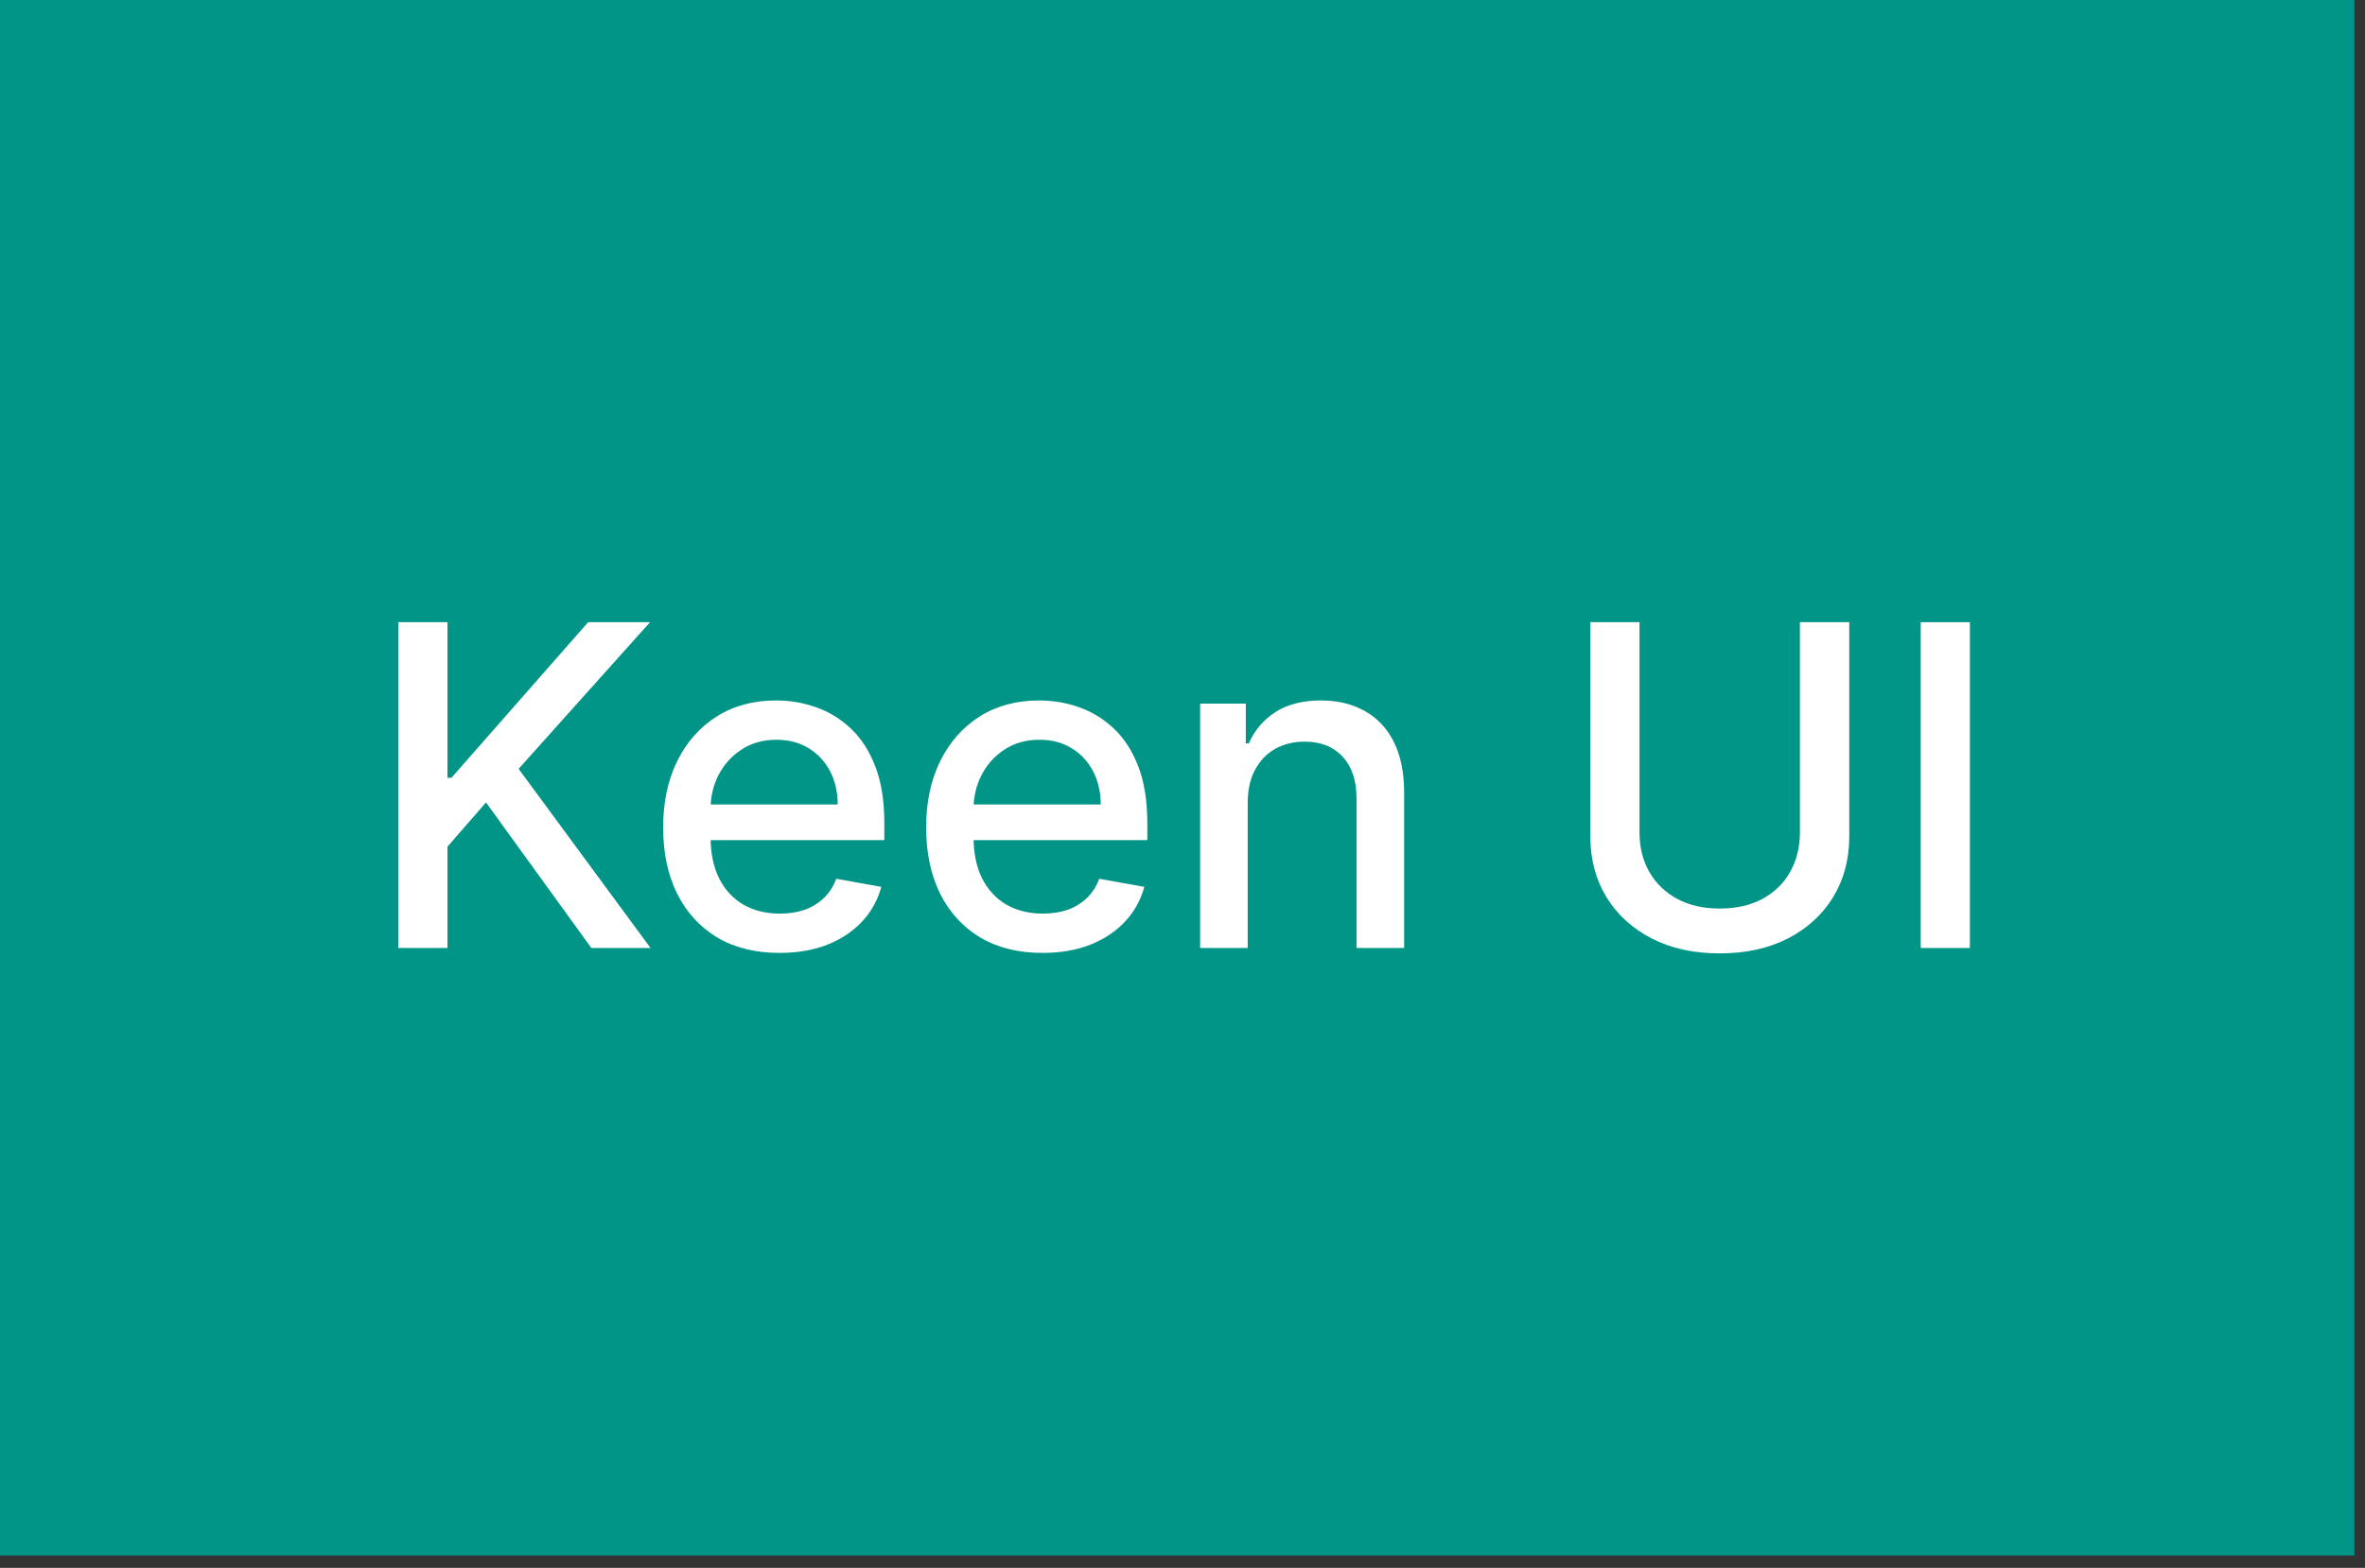 <svg width="95" height="63" viewBox="0 0 95 63" fill="none" xmlns="http://www.w3.org/2000/svg">
<rect x="0" y="0" width="95" height="63" fill="#333333" stroke="none"/>
<rect width="94.573" height="62.501" fill="#019588"/>
<path d="M16 38.091V25H17.975V31.251H18.135L23.626 25H26.112L20.832 30.893L26.131 38.091H23.754L19.522 32.242L17.975 34.019V38.091H16Z" fill="white"/>
<path d="M31.311 38.289C30.343 38.289 29.51 38.082 28.811 37.669C28.117 37.251 27.58 36.666 27.201 35.911C26.826 35.153 26.638 34.264 26.638 33.246C26.638 32.24 26.826 31.354 27.201 30.587C27.58 29.82 28.108 29.221 28.786 28.791C29.468 28.36 30.264 28.145 31.176 28.145C31.73 28.145 32.267 28.236 32.787 28.42C33.307 28.603 33.774 28.891 34.187 29.283C34.6 29.675 34.926 30.184 35.165 30.81C35.404 31.433 35.523 32.189 35.523 33.08V33.757H27.718V32.325H33.65C33.65 31.822 33.548 31.377 33.343 30.989C33.139 30.597 32.851 30.288 32.48 30.062C32.114 29.837 31.683 29.724 31.189 29.724C30.652 29.724 30.183 29.856 29.783 30.12C29.387 30.38 29.08 30.721 28.862 31.143C28.649 31.56 28.543 32.014 28.543 32.504V33.623C28.543 34.279 28.658 34.837 28.888 35.298C29.122 35.758 29.448 36.109 29.866 36.352C30.284 36.591 30.771 36.71 31.33 36.71C31.692 36.71 32.022 36.659 32.321 36.557C32.619 36.45 32.877 36.293 33.094 36.084C33.311 35.875 33.477 35.617 33.593 35.31L35.401 35.636C35.257 36.169 34.997 36.636 34.622 37.036C34.251 37.432 33.784 37.742 33.222 37.963C32.663 38.18 32.026 38.289 31.311 38.289Z" fill="white"/>
<path d="M41.875 38.289C40.908 38.289 40.075 38.082 39.376 37.669C38.681 37.251 38.144 36.666 37.765 35.911C37.39 35.153 37.202 34.264 37.202 33.246C37.202 32.24 37.39 31.354 37.765 30.587C38.144 29.82 38.673 29.221 39.35 28.791C40.032 28.36 40.829 28.145 41.741 28.145C42.295 28.145 42.832 28.236 43.352 28.42C43.871 28.603 44.338 28.891 44.751 29.283C45.165 29.675 45.491 30.184 45.729 30.81C45.968 31.433 46.087 32.189 46.087 33.08V33.757H38.283V32.325H44.215C44.215 31.822 44.112 31.377 43.908 30.989C43.703 30.597 43.416 30.288 43.045 30.062C42.678 29.837 42.248 29.724 41.754 29.724C41.217 29.724 40.748 29.856 40.347 30.12C39.951 30.38 39.644 30.721 39.427 31.143C39.214 31.56 39.107 32.014 39.107 32.504V33.623C39.107 34.279 39.222 34.837 39.452 35.298C39.687 35.758 40.013 36.109 40.43 36.352C40.848 36.591 41.336 36.71 41.894 36.71C42.256 36.71 42.587 36.659 42.885 36.557C43.183 36.45 43.441 36.293 43.658 36.084C43.876 35.875 44.042 35.617 44.157 35.31L45.966 35.636C45.821 36.169 45.561 36.636 45.186 37.036C44.815 37.432 44.349 37.742 43.786 37.963C43.228 38.18 42.591 38.289 41.875 38.289Z" fill="white"/>
<path d="M50.119 32.261V38.091H48.208V28.273H50.042V29.871H50.164C50.39 29.351 50.743 28.933 51.225 28.618C51.711 28.303 52.322 28.145 53.059 28.145C53.728 28.145 54.315 28.285 54.817 28.567C55.32 28.844 55.71 29.257 55.987 29.807C56.264 30.357 56.403 31.036 56.403 31.846V38.091H54.491V32.076C54.491 31.364 54.306 30.808 53.935 30.408C53.565 30.003 53.055 29.8 52.407 29.8C51.964 29.8 51.57 29.896 51.225 30.088C50.884 30.28 50.614 30.561 50.413 30.932C50.217 31.298 50.119 31.741 50.119 32.261Z" fill="white"/>
<path d="M72.301 25H74.283V33.61C74.283 34.526 74.067 35.338 73.637 36.045C73.207 36.749 72.602 37.303 71.822 37.707C71.042 38.108 70.128 38.308 69.079 38.308C68.035 38.308 67.124 38.108 66.344 37.707C65.564 37.303 64.959 36.749 64.528 36.045C64.098 35.338 63.883 34.526 63.883 33.61V25H65.858V33.45C65.858 34.043 65.988 34.569 66.248 35.029C66.512 35.489 66.885 35.852 67.367 36.116C67.848 36.376 68.419 36.506 69.079 36.506C69.744 36.506 70.317 36.376 70.799 36.116C71.285 35.852 71.656 35.489 71.911 35.029C72.171 34.569 72.301 34.043 72.301 33.45V25Z" fill="white"/>
<path d="M79.129 25V38.091H77.154V25H79.129Z" fill="white"/>
</svg>
